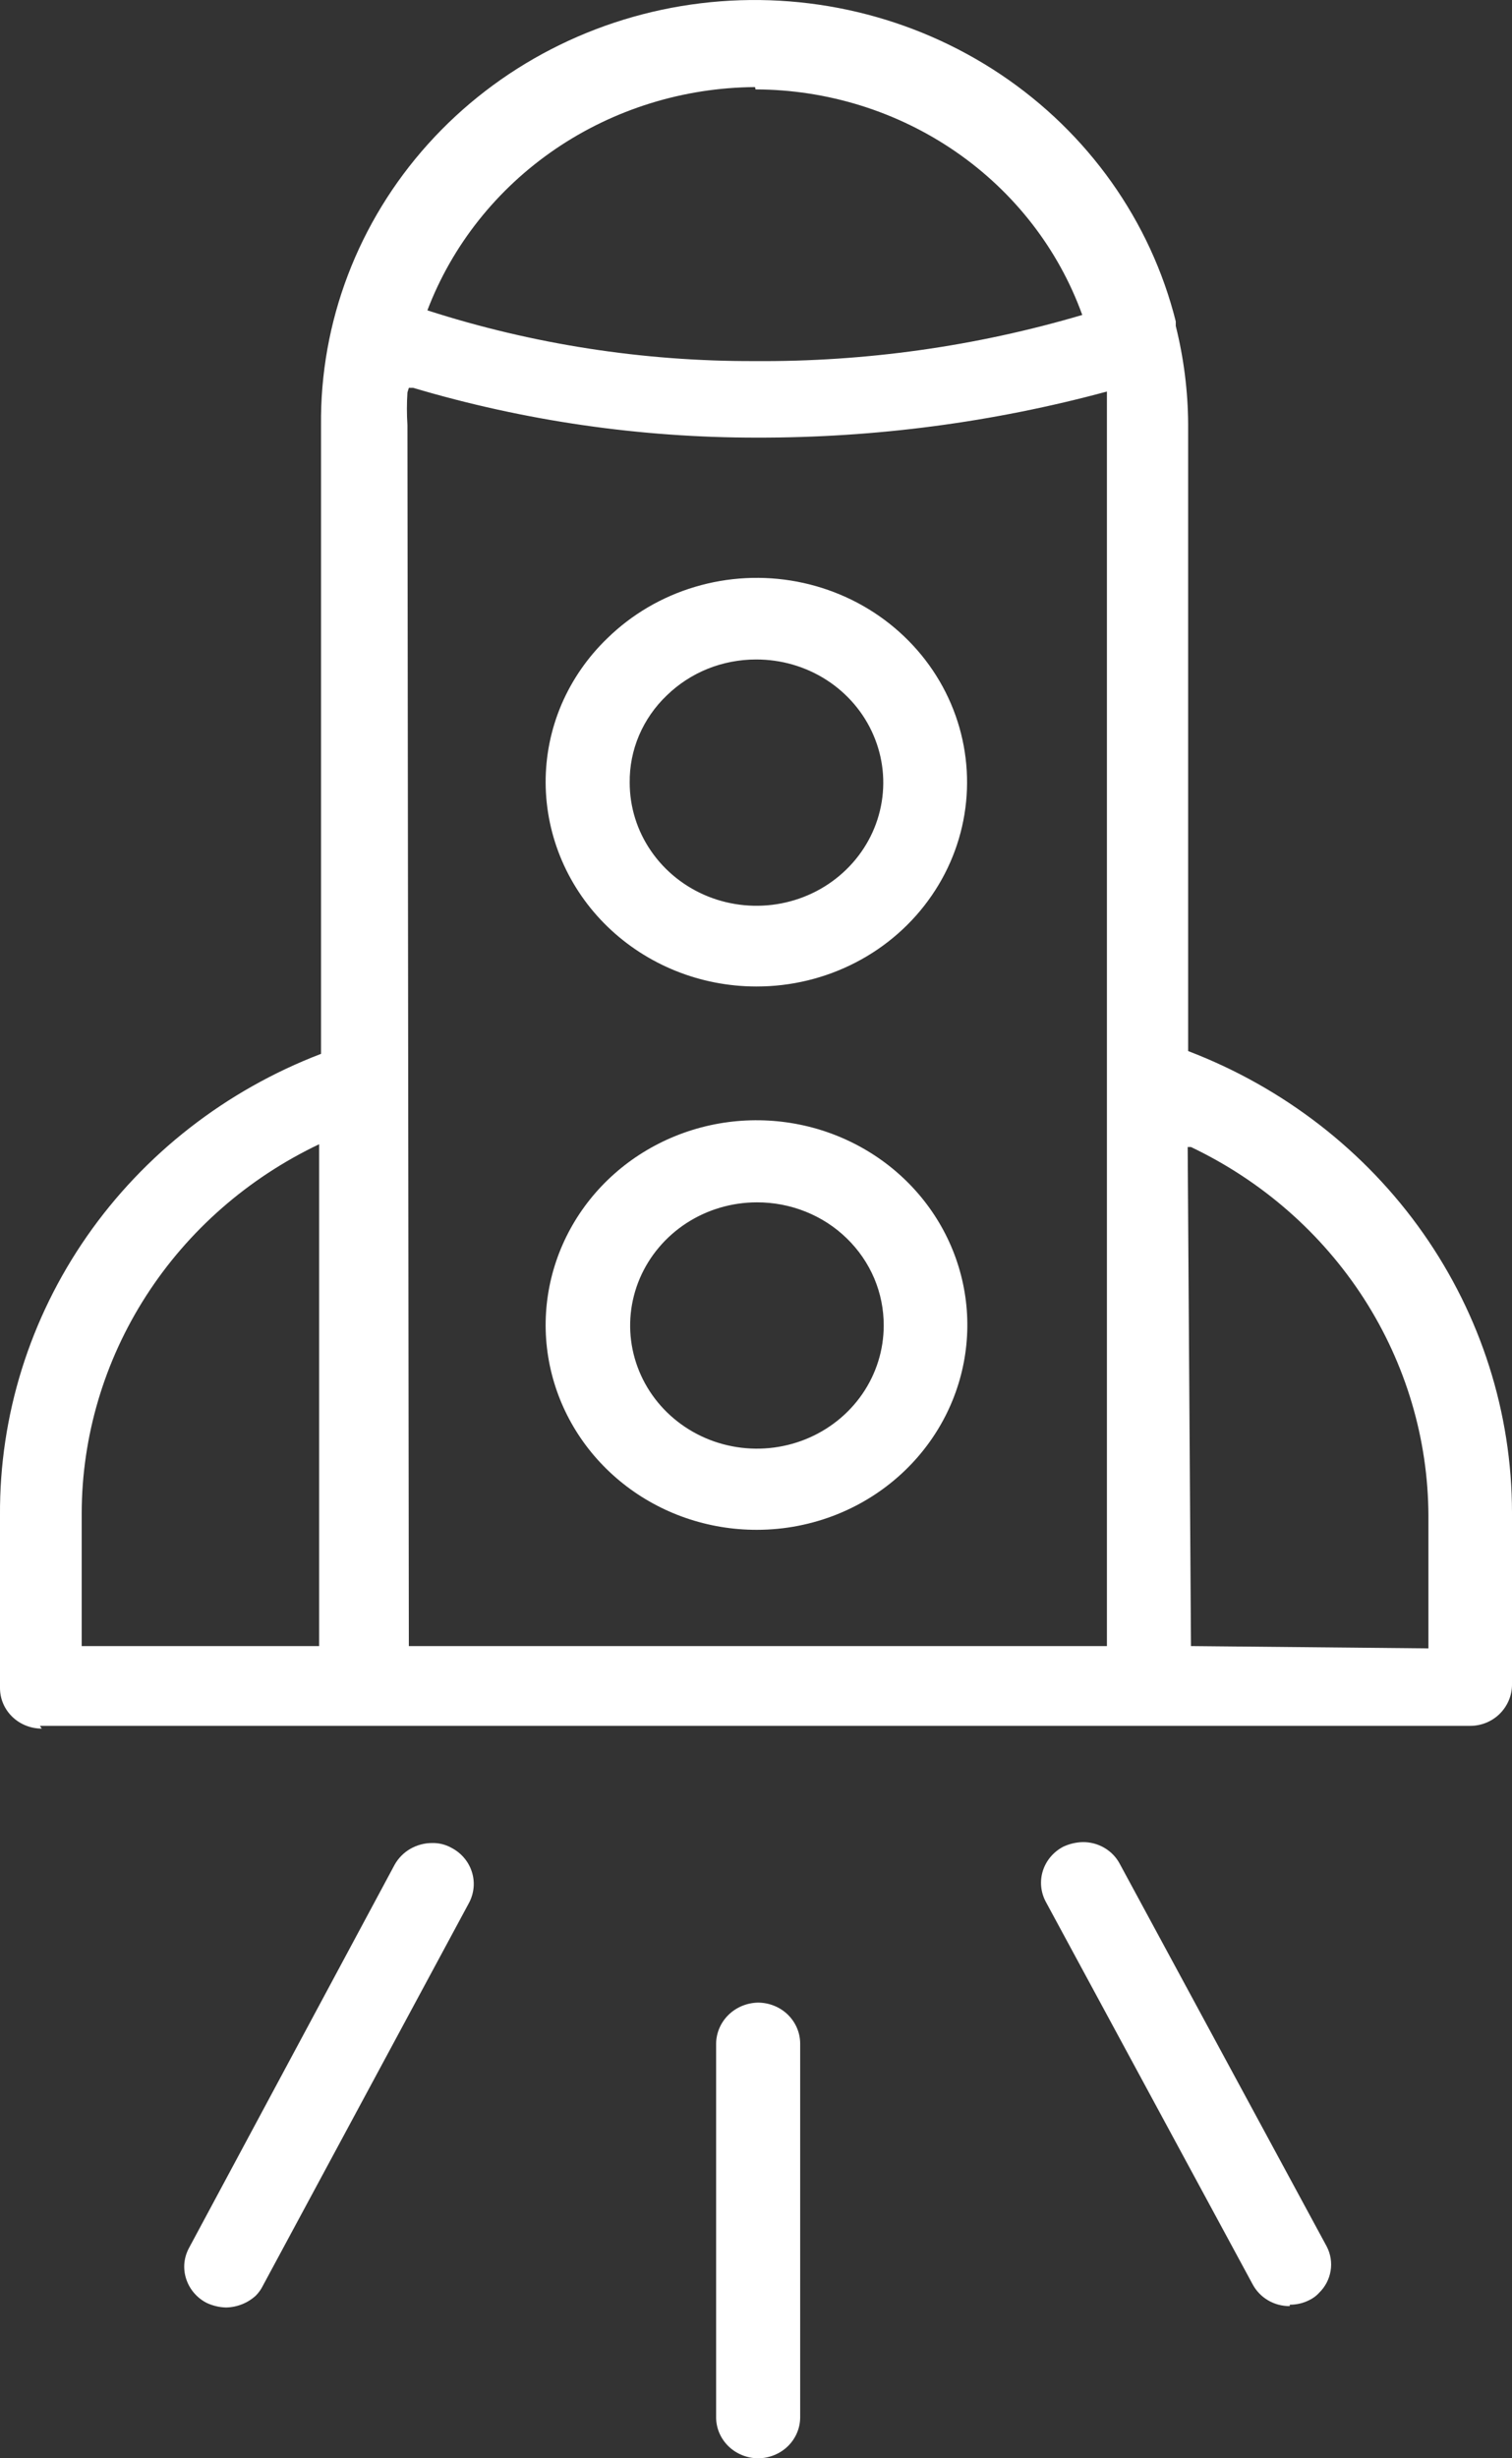<svg width="32" height="52" viewBox="0 0 32 52" fill="none" xmlns="http://www.w3.org/2000/svg">
<rect x="0" y="0" width="32" height="52" fill="#333333" stroke="none"/>
<path d="M0.885 36.565C0.65 36.565 0.425 36.475 0.259 36.314C0.093 36.153 0 35.935 0 35.707V32.048C-0.013 29.947 0.629 27.89 1.841 26.149C3.054 24.408 4.78 23.063 6.794 22.292V8.994C6.772 6.808 7.579 4.691 9.061 3.045C10.543 1.399 12.597 0.34 14.831 0.069C17.066 -0.202 19.325 0.334 21.179 1.575C23.032 2.816 24.351 4.675 24.884 6.799V6.896C25.054 7.577 25.142 8.274 25.146 8.974V22.233C27.165 23.005 28.898 24.347 30.12 26.087C31.342 27.827 31.997 29.884 32 31.99V35.648C31.996 35.875 31.902 36.091 31.739 36.253C31.657 36.334 31.56 36.397 31.453 36.441C31.346 36.484 31.232 36.507 31.116 36.507H0.844L0.885 36.565ZM6.754 24.204C5.249 24.92 3.981 26.03 3.093 27.41C2.205 28.789 1.732 30.383 1.729 32.009V34.819H6.754V24.146V24.204ZM8.623 8.301C8.608 8.532 8.608 8.763 8.623 8.994L8.653 34.819H23.427V8.984C23.427 8.75 23.427 8.516 23.427 8.282C21.016 8.934 18.523 9.262 16.02 9.257C13.554 9.259 11.102 8.904 8.744 8.204H8.653L8.623 8.301ZM25.206 34.819L30.231 34.868V32.068C30.227 30.441 29.753 28.849 28.866 27.469C27.977 26.09 26.71 24.979 25.206 24.263H25.136L25.206 34.819ZM15.98 1.842C14.467 1.852 12.993 2.31 11.754 3.153C10.515 3.997 9.57 5.187 9.045 6.565C11.275 7.283 13.611 7.645 15.96 7.638C18.312 7.656 20.654 7.327 22.905 6.662C22.402 5.27 21.467 4.064 20.228 3.21C18.99 2.356 17.509 1.895 15.99 1.891L15.98 1.842Z" fill="white"/>
<path d="M16 20.867C14.822 20.865 13.693 20.41 12.858 19.602C12.024 18.794 11.553 17.699 11.548 16.555C11.546 15.987 11.66 15.425 11.884 14.9C12.109 14.376 12.439 13.9 12.854 13.501C13.371 12.996 14.008 12.622 14.709 12.414C15.409 12.205 16.152 12.167 16.872 12.304C17.591 12.441 18.265 12.748 18.832 13.198C19.4 13.649 19.845 14.228 20.126 14.886C20.407 15.543 20.517 16.257 20.446 16.965C20.375 17.674 20.125 18.354 19.717 18.946C19.31 19.538 18.759 20.023 18.112 20.358C17.465 20.693 16.743 20.868 16.01 20.867H16ZM16 13.95C15.649 13.95 15.301 14.017 14.977 14.147C14.653 14.278 14.358 14.47 14.111 14.711C13.859 14.951 13.66 15.239 13.525 15.555C13.39 15.872 13.323 16.212 13.327 16.555C13.327 17.071 13.484 17.575 13.78 18.003C14.075 18.432 14.495 18.766 14.986 18.963C15.476 19.159 16.017 19.21 16.537 19.109C17.058 19.008 17.536 18.759 17.911 18.393C18.286 18.028 18.541 17.563 18.643 17.057C18.746 16.551 18.691 16.027 18.486 15.551C18.282 15.075 17.936 14.669 17.494 14.384C17.051 14.099 16.531 13.948 16 13.95Z" fill="white"/>
<path d="M16.02 32.36C14.987 32.362 13.986 32.017 13.186 31.382C12.386 30.747 11.838 29.863 11.635 28.88C11.432 27.897 11.587 26.876 12.073 25.991C12.558 25.107 13.345 24.413 14.299 24.028C15.253 23.643 16.314 23.592 17.303 23.882C18.292 24.173 19.146 24.787 19.72 25.62C20.294 26.454 20.553 27.455 20.451 28.453C20.35 29.45 19.896 30.383 19.166 31.092C18.332 31.903 17.2 32.359 16.02 32.36ZM16.02 25.433C15.489 25.433 14.97 25.586 14.529 25.872C14.088 26.159 13.744 26.566 13.541 27.041C13.338 27.517 13.284 28.041 13.388 28.547C13.492 29.052 13.747 29.516 14.122 29.88C14.498 30.245 14.976 30.493 15.496 30.593C16.017 30.694 16.556 30.642 17.047 30.445C17.537 30.248 17.956 29.914 18.251 29.486C18.546 29.057 18.703 28.554 18.703 28.038C18.704 27.696 18.636 27.357 18.502 27.04C18.367 26.723 18.17 26.436 17.92 26.194C17.671 25.951 17.374 25.759 17.048 25.629C16.722 25.499 16.373 25.432 16.02 25.433Z" fill="white"/>
<path d="M4.784 48.81C4.641 48.806 4.501 48.773 4.372 48.712C4.165 48.605 4.01 48.422 3.94 48.205C3.905 48.097 3.892 47.984 3.902 47.872C3.913 47.76 3.946 47.651 4 47.551L8.352 39.444C8.43 39.305 8.544 39.189 8.684 39.108C8.824 39.028 8.983 38.985 9.146 38.985C9.287 38.982 9.425 39.016 9.548 39.083C9.756 39.189 9.913 39.37 9.984 39.587C10.056 39.804 10.036 40.04 9.93 40.244L5.568 48.341C5.53 48.42 5.479 48.492 5.417 48.556C5.246 48.715 5.02 48.805 4.784 48.81Z" fill="white"/>
<path d="M27.296 48.781C27.135 48.782 26.976 48.74 26.838 48.659C26.699 48.578 26.587 48.461 26.512 48.322L22.131 40.224C22.024 40.022 22.003 39.787 22.072 39.57C22.142 39.353 22.296 39.171 22.503 39.063C22.631 39.003 22.772 38.969 22.915 38.966C23.076 38.964 23.235 39.006 23.373 39.087C23.512 39.168 23.624 39.285 23.698 39.424L28.08 47.522C28.162 47.681 28.19 47.86 28.161 48.035C28.132 48.21 28.048 48.372 27.919 48.498C27.861 48.563 27.789 48.616 27.709 48.654C27.582 48.719 27.44 48.752 27.296 48.751V48.781Z" fill="white"/>
<path d="M16.04 52C15.806 51.997 15.583 51.906 15.418 51.746C15.252 51.585 15.158 51.368 15.156 51.141V43.229C15.158 43.001 15.252 42.783 15.417 42.621C15.582 42.459 15.806 42.366 16.04 42.361C16.277 42.361 16.505 42.452 16.673 42.615C16.84 42.778 16.935 42.999 16.935 43.229V51.132C16.935 51.362 16.84 51.583 16.673 51.746C16.505 51.908 16.277 52 16.04 52Z" fill="white"/>
</svg>
